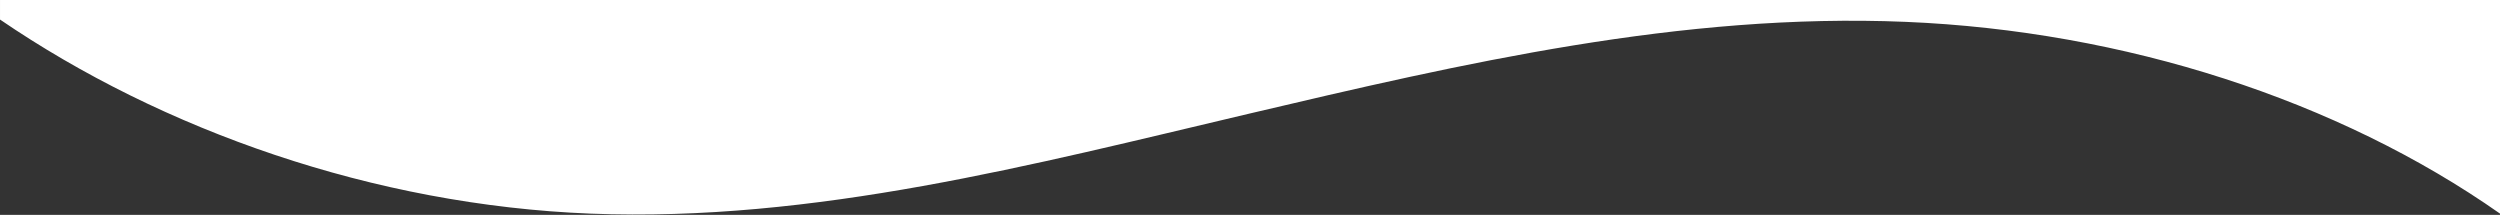 <?xml version="1.0" encoding="UTF-8" standalone="no"?>
<!-- Created with Inkscape (http://www.inkscape.org/) -->

<svg
   width="270.933mm"
   height="23.283mm"
   viewBox="0 0 270.933 23.283"
   version="1.1"
   id="svg1"
   xml:space="preserve"
   xmlns="http://www.w3.org/2000/svg"
   xmlns:svg="http://www.w3.org/2000/svg"><rect x="0" y="0" width="270.933" height="23.283" fill="#333333" stroke="none"/><defs
     id="defs1" /><g
     id="layer1"
     transform="translate(-280.933)"><path
       style="fill:#ffffff;stroke:none;stroke-width:0.339;stroke-linecap:round;stroke-linejoin:round"
       d="m 551.867,0 h -270.933 l -2e-5,2.117 c 17.587,12.006 40.536,20.111 63.983,21.034 24.246,0.954 48.04,-5.33 71.259,-10.803 C 439.394,6.874 463.206,1.356 487.448,2.368 511.146,3.358 534.303,10.829 551.867,23.15 Z"
       id="path4" /></g></svg>
